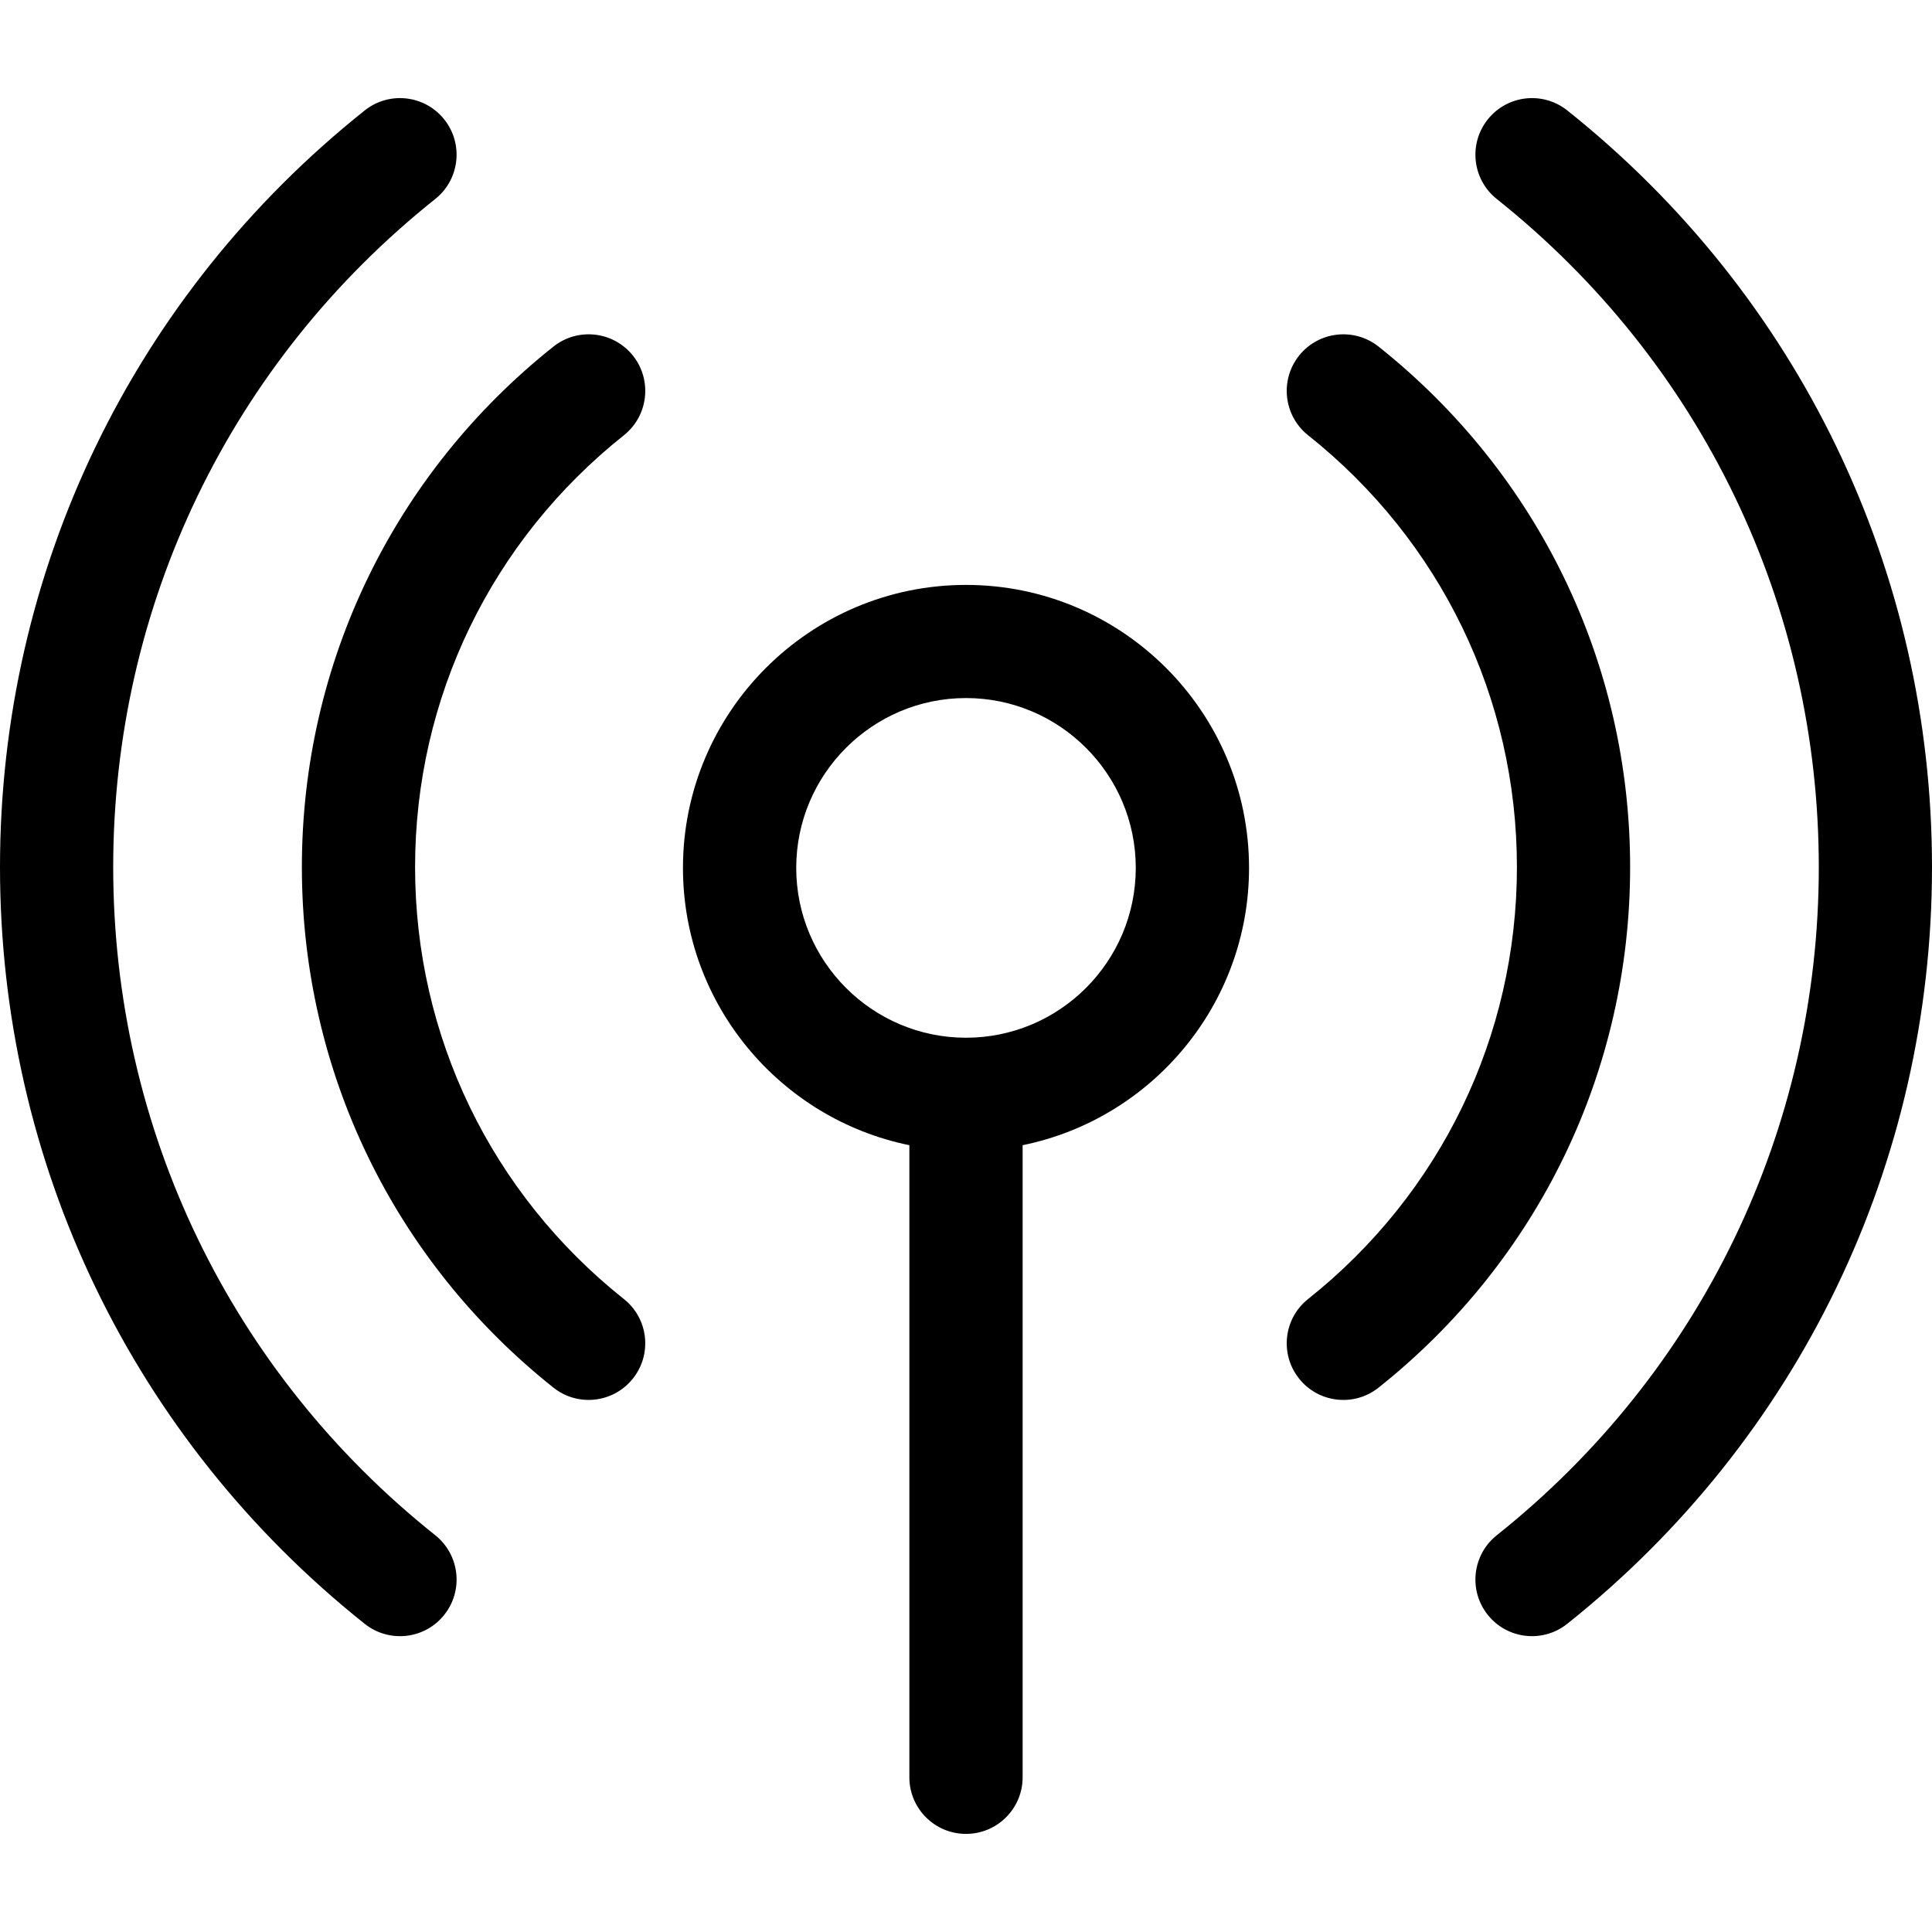 <svg width="32" height="32" viewBox="0 0 32 32" fill="none" xmlns="http://www.w3.org/2000/svg">
<g clip-path="url(#clip0_1080_1438)">
<path d="M7.21 25.429C3.819 22.728 1.875 18.694 1.875 14.362C1.875 10.031 3.819 5.997 7.209 3.296C7.614 2.973 7.681 2.383 7.358 1.978C7.035 1.573 6.446 1.507 6.041 1.829C2.202 4.889 0 9.457 0 14.362C0 19.268 2.202 23.837 6.041 26.896C6.446 27.218 7.036 27.152 7.358 26.747C7.681 26.342 7.614 25.752 7.21 25.429Z" fill="black"/>
<path d="M25.959 1.829C25.554 1.507 24.965 1.573 24.642 1.978C24.319 2.383 24.386 2.973 24.791 3.296C28.181 5.997 30.125 10.031 30.125 14.363C30.125 18.694 28.181 22.728 24.791 25.429C24.386 25.752 24.319 26.342 24.642 26.747C24.965 27.152 25.555 27.218 25.959 26.895C29.798 23.836 32 19.268 32 14.363C32 9.457 29.798 4.889 25.959 1.829Z" fill="black"/>
<path d="M10.333 21.516C8.136 19.768 6.875 17.16 6.875 14.362C6.875 11.564 8.136 8.957 10.334 7.209C10.739 6.886 10.806 6.297 10.484 5.891C10.161 5.486 9.571 5.419 9.166 5.741C6.519 7.847 5 10.99 5 14.362C5 17.735 6.519 20.878 9.166 22.983C9.572 23.306 10.161 23.238 10.483 22.833C10.806 22.428 10.739 21.838 10.333 21.516Z" fill="black"/>
<path d="M22.834 5.741C22.428 5.419 21.839 5.486 21.516 5.891C21.194 6.297 21.261 6.886 21.666 7.209C23.864 8.957 25.125 11.564 25.125 14.362C25.125 17.16 23.864 19.768 21.666 21.516C21.261 21.838 21.194 22.428 21.516 22.833C21.839 23.239 22.429 23.306 22.834 22.983C25.481 20.878 27 17.735 27 14.362C27 10.99 25.481 7.847 22.834 5.741Z" fill="black"/>
<path d="M16 9.688C13.415 9.688 11.312 11.79 11.312 14.375C11.312 16.639 12.925 18.533 15.062 18.968V29.438C15.062 29.955 15.482 30.375 16 30.375C16.518 30.375 16.938 29.955 16.938 29.438V18.968C19.075 18.533 20.688 16.639 20.688 14.375C20.688 11.79 18.585 9.688 16 9.688ZM16 17.188C14.449 17.188 13.188 15.926 13.188 14.375C13.188 12.824 14.449 11.562 16 11.562C17.551 11.562 18.812 12.824 18.812 14.375C18.812 15.926 17.551 17.188 16 17.188Z" fill="black"/>
</g>
<defs>
<clipPath id="clip0_1080_1438">
<rect width="32" height="32" fill="white"/>
</clipPath>
</defs>
</svg>
